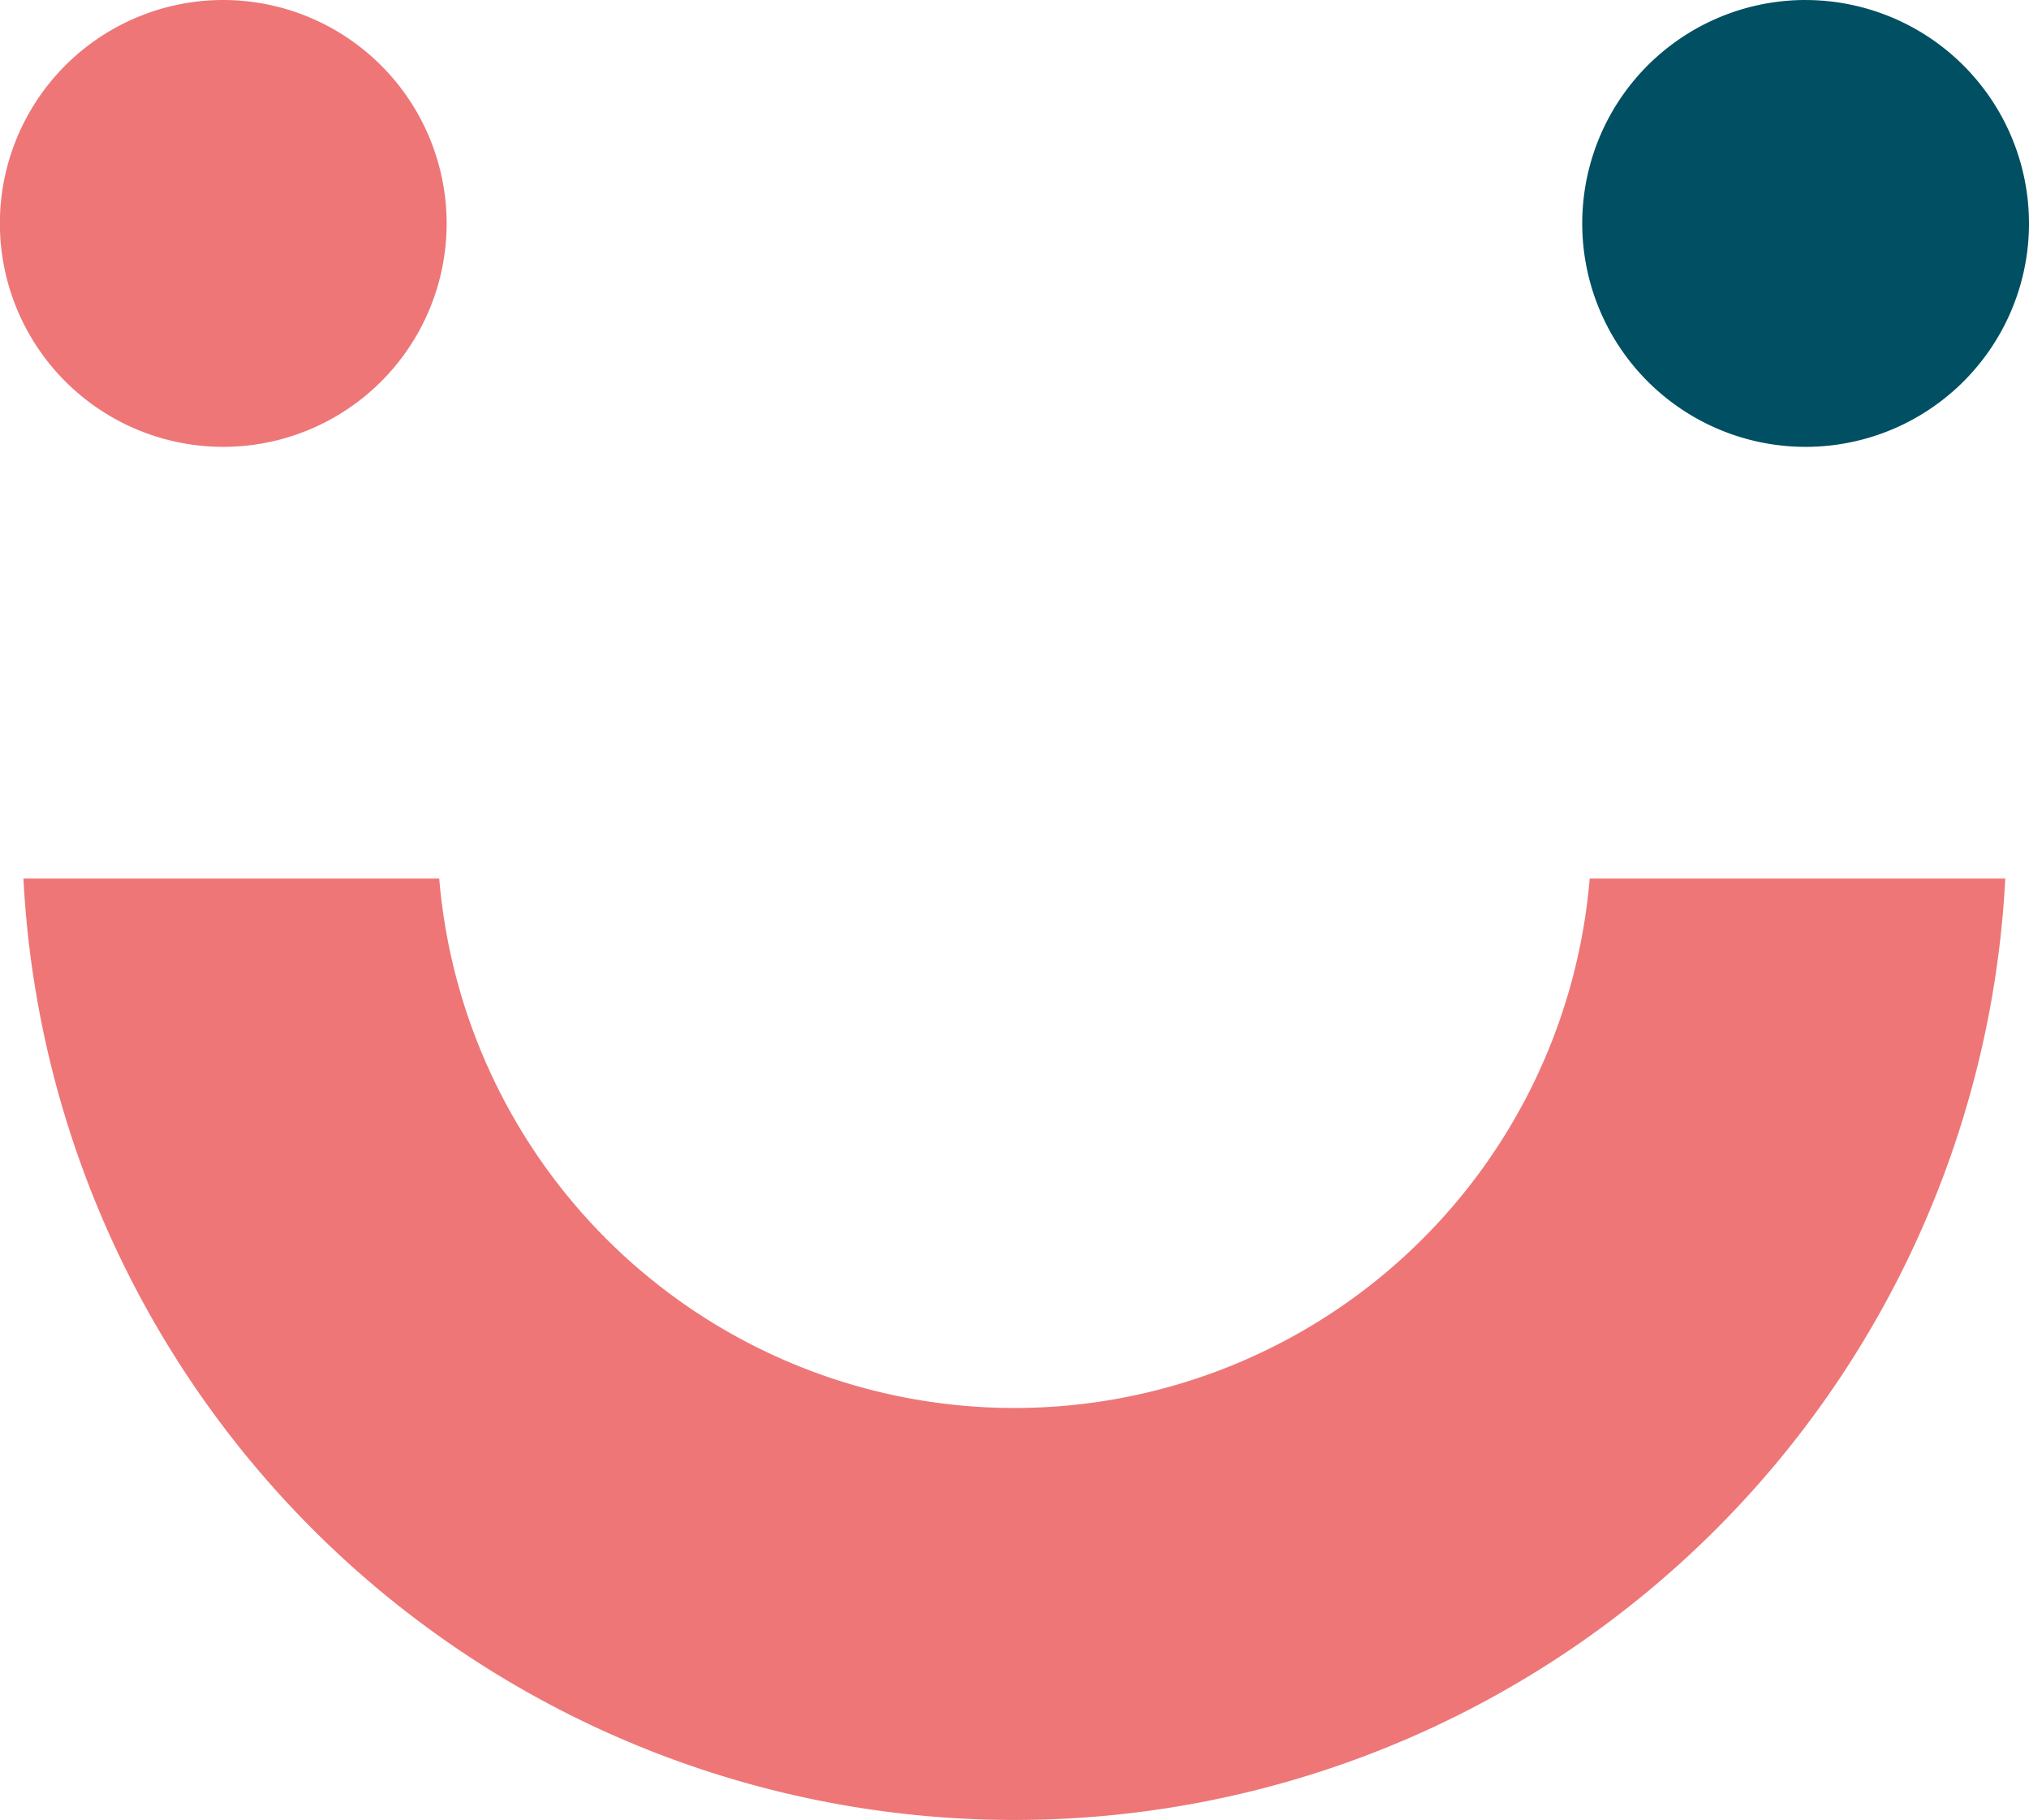 <svg xmlns="http://www.w3.org/2000/svg" width="75" height="67.265" viewBox="0 0 75 67.265">
  <g id="Groupe_57768" data-name="Groupe 57768" transform="translate(-276 -5151.635)">
    <path id="Tracé_100694" data-name="Tracé 100694" d="M.5,24.74a36.677,36.677,0,0,0,73.257,0H58.395a21.336,21.336,0,0,1-42.525,0Z" transform="translate(276.366 5159.362)" fill="#ee7677"/>
    <path id="Tracé_100695" data-name="Tracé 100695" d="M8.255,5.944A8.257,8.257,0,1,0,16.51,14.2,8.265,8.265,0,0,0,8.255,5.944" transform="translate(276 5145.691)" fill="#ee7677"/>
    <path id="Tracé_100696" data-name="Tracé 100696" d="M42.119,5.944A8.257,8.257,0,1,0,50.37,14.2a8.265,8.265,0,0,0-8.251-8.255" transform="translate(300.63 5145.691)" fill="#004f62"/>
  </g>
</svg>
